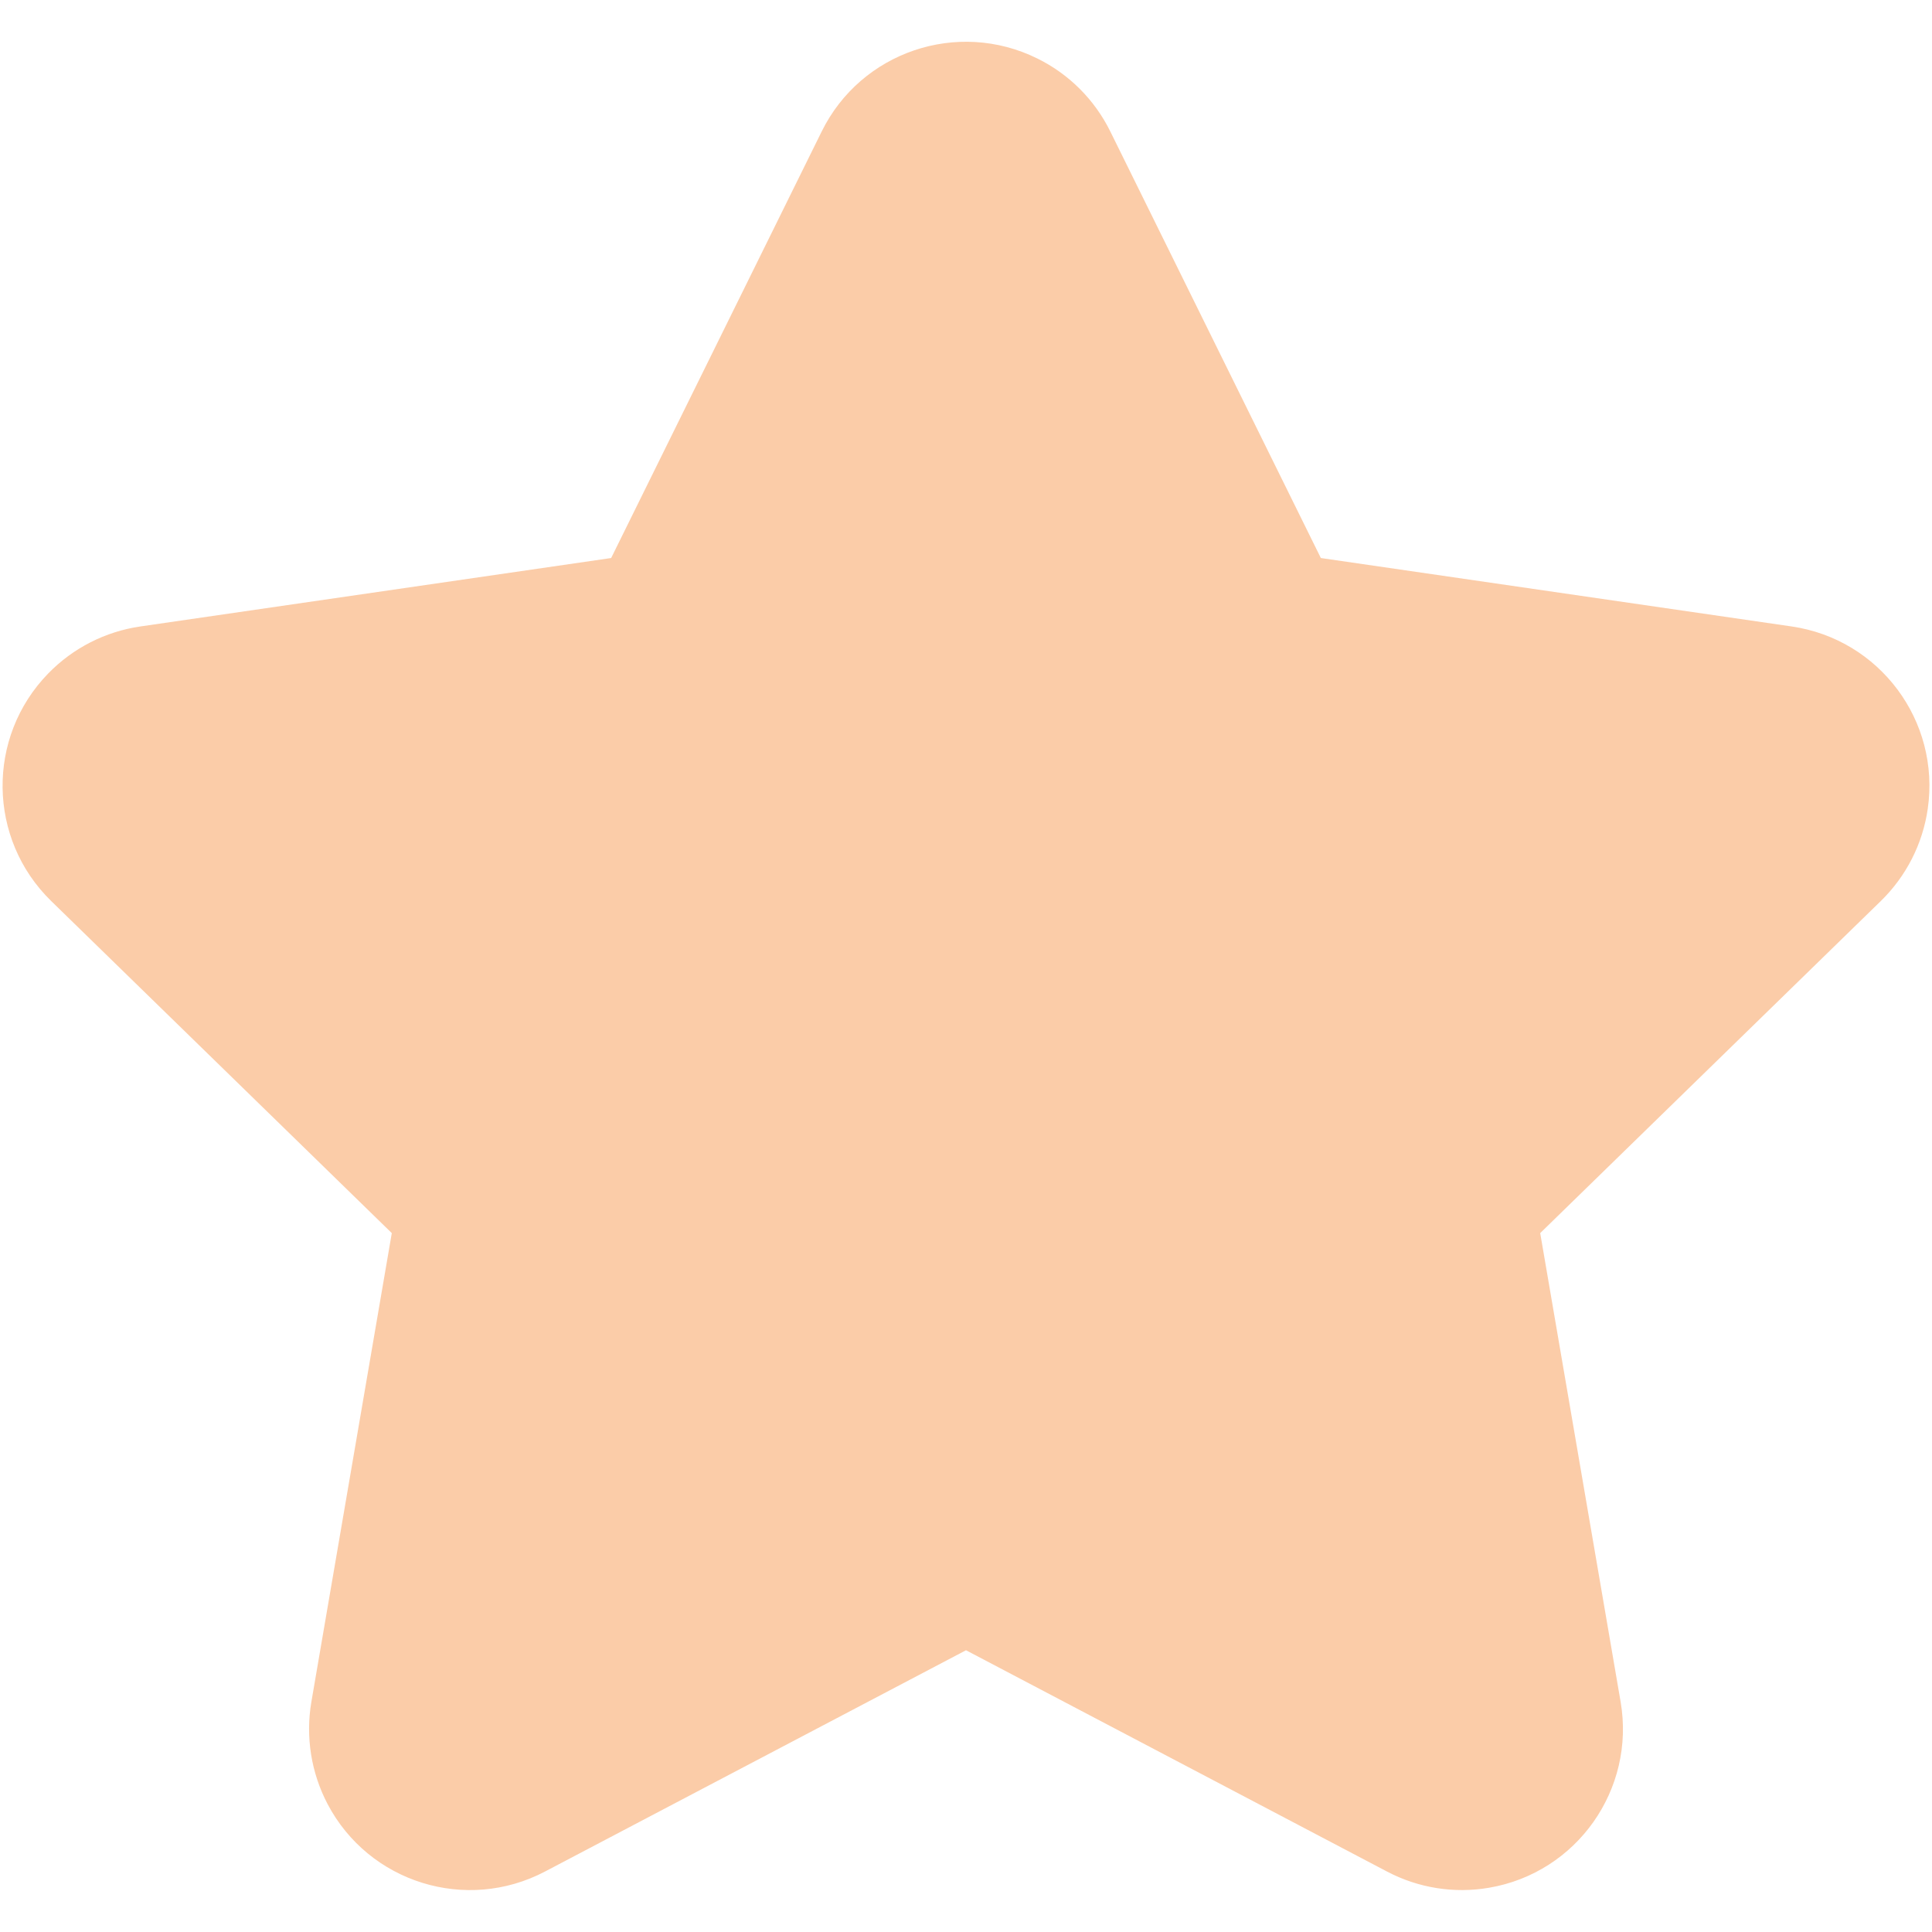<?xml version="1.0" encoding="UTF-8"?>
<svg width="24px" height="24px" viewBox="0 0 24 24" version="1.1" xmlns="http://www.w3.org/2000/svg" xmlns:xlink="http://www.w3.org/1999/xlink">
    <title>6E846D30-9A0F-45A6-B933-385AA46BC275@3x</title>
    <g id="Primary" stroke="none" stroke-width="1" fill="none" fill-rule="evenodd">
        <g id="homepage" transform="translate(-728, -4605)" fill="#FBCCA8">
            <g id="trust" transform="translate(0, 4359)">
                <g id="Group-6" transform="translate(456, 206)">
                    <g id="Group-8" transform="translate(269, 38)">
                        <path d="M15,22.5 L9.77,25.249 C8.792,25.763 7.583,25.388 7.069,24.41 C6.865,24.021 6.794,23.575 6.868,23.141 L7.867,17.318 L7.867,17.318 L3.636,13.193 C2.845,12.422 2.829,11.156 3.6,10.365 C3.907,10.05 4.309,9.845 4.744,9.782 L10.592,8.932 L10.592,8.932 L13.207,3.634 C13.695,2.643 14.895,2.237 15.885,2.726 C16.28,2.92 16.599,3.24 16.793,3.634 L19.408,8.932 L19.408,8.932 L25.256,9.782 C26.349,9.941 27.106,10.956 26.947,12.049 C26.884,12.484 26.679,12.886 26.364,13.193 L22.133,17.318 L22.133,17.318 L23.132,23.141 C23.318,24.23 22.587,25.264 21.499,25.45 C21.065,25.525 20.619,25.454 20.23,25.249 L15,22.5 L15,22.5 Z" id="Star"></path>
                    </g>
                </g>
            </g>
        </g>
    </g>
</svg>